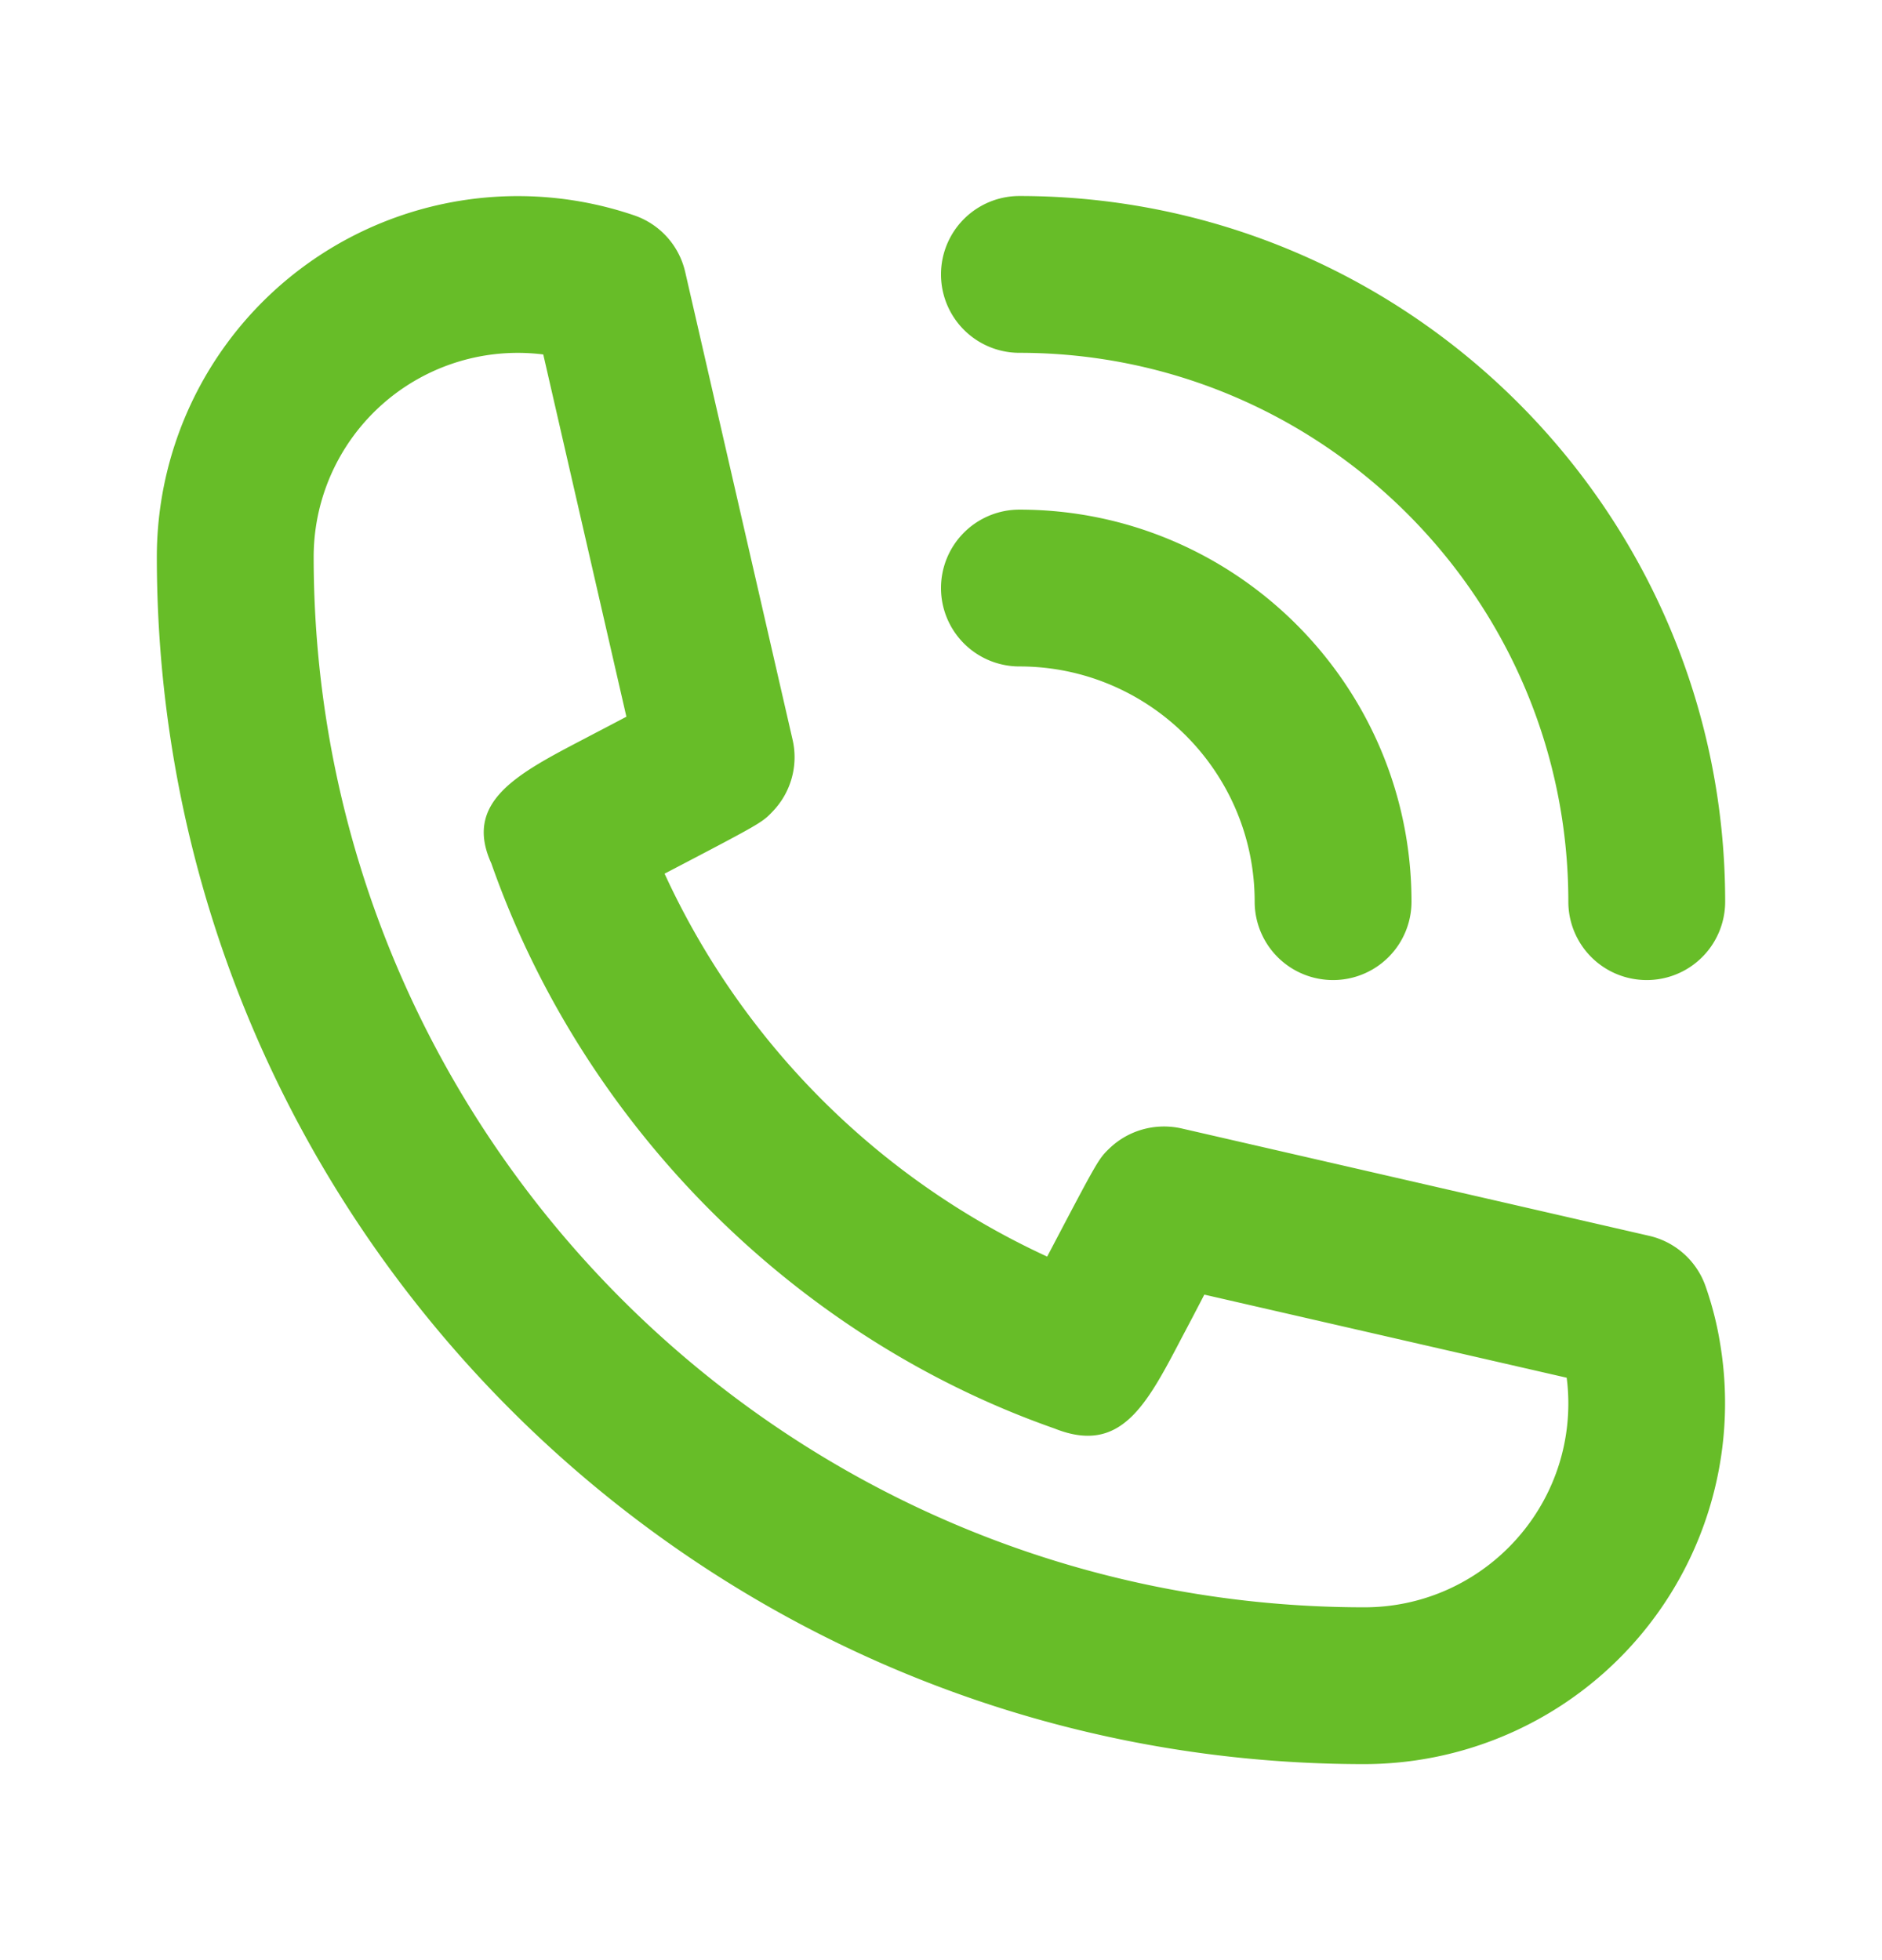 <svg width="24" height="25" viewBox="0 0 24 25" xmlns="http://www.w3.org/2000/svg">
    <path d="M20 17.9c0-.11-.007-.22-.021-.328l-4.621-1.06a57.44 57.44 0 0 1-.285.544c-.455.87-.781 1.502-1.627 1.163-3.306-1.16-6.005-3.859-7.18-7.206-.357-.784.323-1.14 1.185-1.59.175-.092.364-.19.537-.282l-1.06-4.62A2.603 2.603 0 0 0 4 7.1C4 14.49 10.011 20.5 17.4 20.5c1.434 0 2.6-1.166 2.6-2.6m1.936-.762A4.605 4.605 0 0 1 17.4 22.5C8.909 22.5 2 15.591 2 7.1a4.604 4.604 0 0 1 6.091-4.352c.326.113.57.385.647.721l1.369 5.964a.997.997 0 0 1-.253.916c-.136.143-.139.146-1.379.794a9.95 9.95 0 0 0 4.879 4.884c.651-1.24.654-1.245.796-1.382.244-.233.587-.326.916-.253l5.964 1.37a.999.999 0 0 1 .721.646c.082.235.145.48.185.73M13 4.5c3.859 0 7 3.14 7 7a1 1 0 1 0 2 0c0-4.963-4.037-9-9-9a1 1 0 1 0 0 2m-1 3a1 1 0 0 1 1-1c2.757 0 5 2.243 5 5a1 1 0 1 1-2 0c0-1.655-1.346-3-3-3a1 1 0 0 1-1-1" fill="#67BD28" fill-rule="evenodd"/>
</svg>
